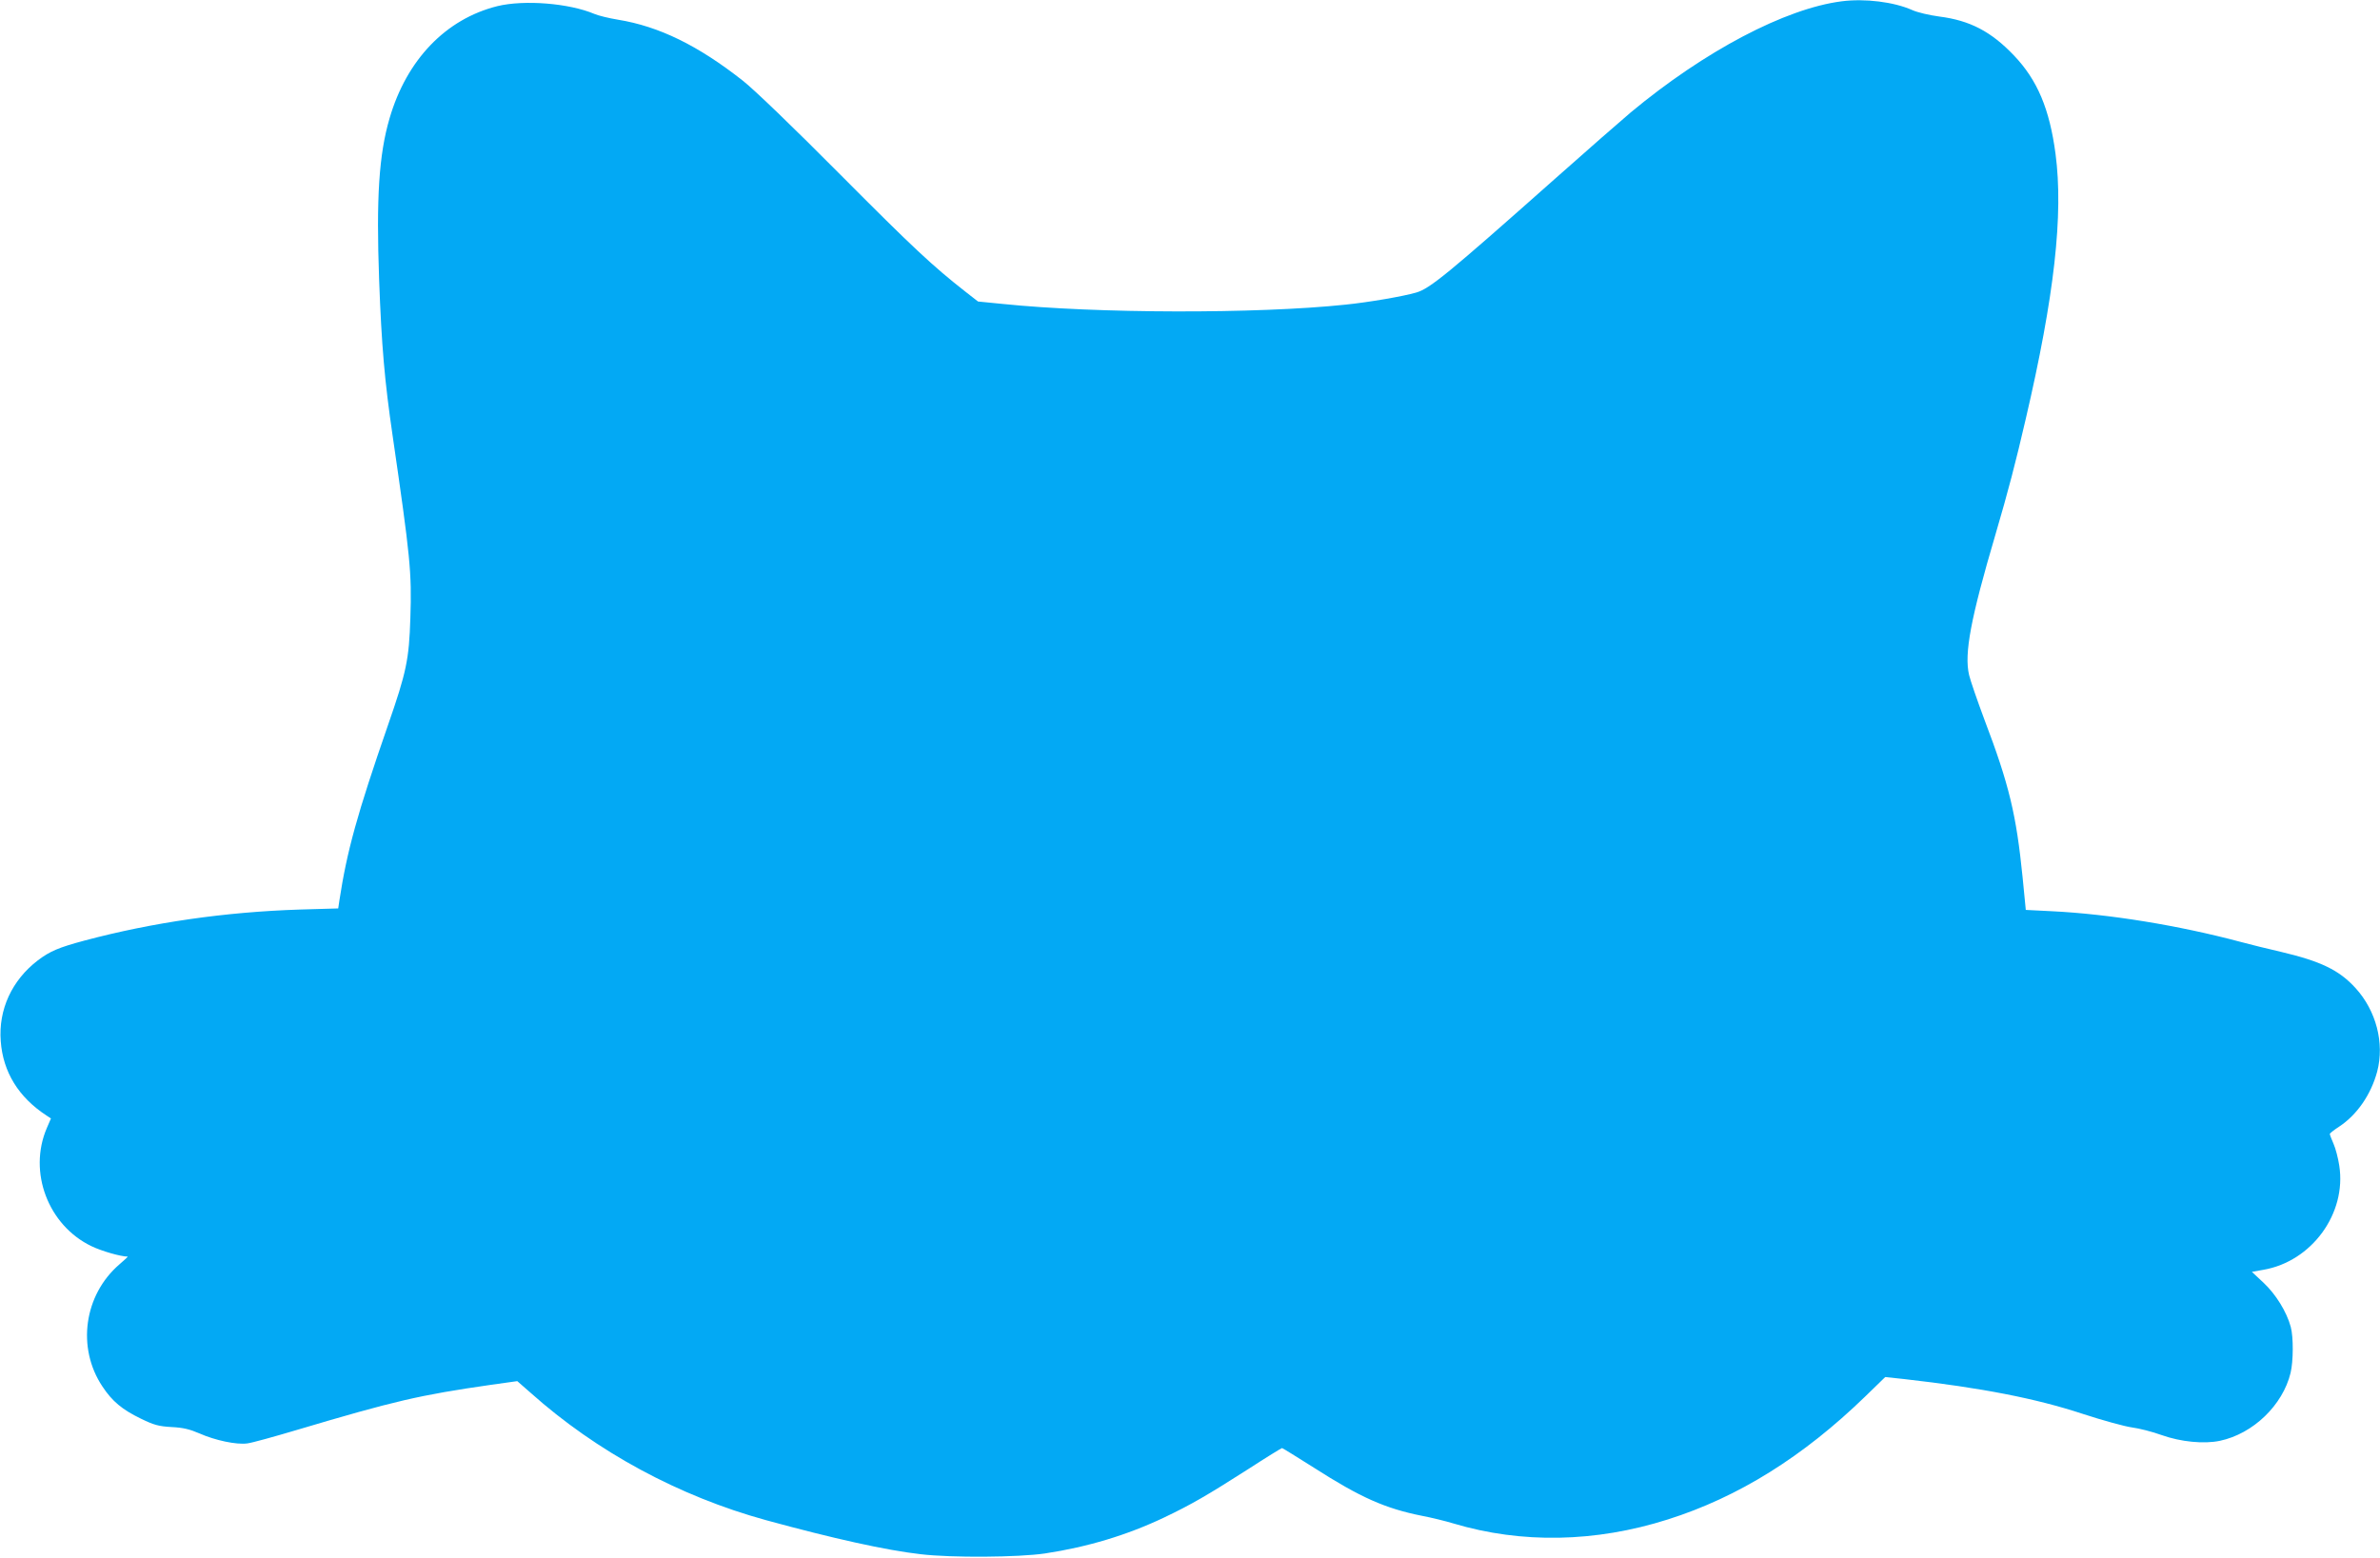 <?xml version="1.0" standalone="no"?>
<!DOCTYPE svg PUBLIC "-//W3C//DTD SVG 20010904//EN"
 "http://www.w3.org/TR/2001/REC-SVG-20010904/DTD/svg10.dtd">
<svg version="1.0" xmlns="http://www.w3.org/2000/svg"
 width="1280pt" height="838pt" viewBox="0 0 1280 838"
 preserveAspectRatio="xMidYMid meet">
<g transform="translate(0,838) scale(0.1,-0.1)"
fill="#03a9f4" stroke="none">
<path d="M9905 8373 c-304 -39 -737 -267 -1135 -598 -52 -44 -234 -203 -405
-355 -578 -513 -675 -593 -749 -614 -69 -20 -253 -52 -381 -65 -475 -50 -1339
-48 -1843 4 l-132 13 -68 53 c-177 139 -277 232 -672 629 -251 253 -466 460
-525 506 -240 189 -450 292 -671 328 -49 8 -106 22 -127 31 -137 58 -378 77
-522 42 -277 -69 -488 -288 -580 -604 -57 -195 -72 -427 -56 -868 13 -357 30
-547 72 -835 96 -660 104 -738 96 -984 -7 -224 -21 -291 -120 -576 -167 -482
-221 -678 -262 -946 l-6 -41 -207 -6 c-401 -13 -790 -69 -1158 -167 -138 -37
-185 -57 -250 -106 -140 -107 -213 -265 -200 -435 12 -166 96 -302 246 -400
l24 -16 -22 -51 c-102 -237 7 -524 240 -636 56 -27 158 -56 195 -56 2 0 -18
-19 -45 -42 -191 -165 -230 -449 -91 -657 53 -80 106 -124 207 -173 70 -34 95
-41 165 -45 62 -3 98 -12 149 -34 86 -38 200 -62 258 -54 25 3 144 36 265 72
528 157 662 188 1044 243 l143 20 72 -63 c355 -317 797 -556 1266 -685 362
-99 646 -162 831 -183 168 -20 527 -17 669 4 231 35 442 99 640 193 147 70
233 120 452 260 97 63 180 114 183 114 3 0 80 -48 172 -106 250 -160 382 -219
583 -259 47 -9 122 -27 168 -41 365 -109 762 -102 1152 22 379 120 727 337
1062 662 l107 104 103 -11 c415 -47 707 -104 959 -187 107 -35 227 -68 265
-73 38 -5 110 -23 159 -41 104 -37 228 -49 314 -31 179 38 338 192 380 365 15
62 16 192 1 248 -22 81 -80 175 -146 237 l-63 59 62 11 c260 45 448 303 408
560 -6 40 -20 94 -31 118 -11 25 -20 49 -20 53 0 3 22 21 50 39 96 63 172 173
205 297 40 153 -6 327 -116 448 -89 98 -188 145 -404 196 -66 15 -163 39 -215
53 -333 89 -708 150 -1016 165 l-139 7 -17 174 c-34 338 -72 499 -206 851 -38
102 -75 209 -82 239 -27 115 9 305 142 756 68 231 109 389 162 618 155 664
204 1103 161 1429 -32 241 -97 397 -224 530 -122 128 -236 188 -401 209 -52 7
-118 22 -146 35 -99 44 -255 63 -379 47z"/>
</g>
</svg>
